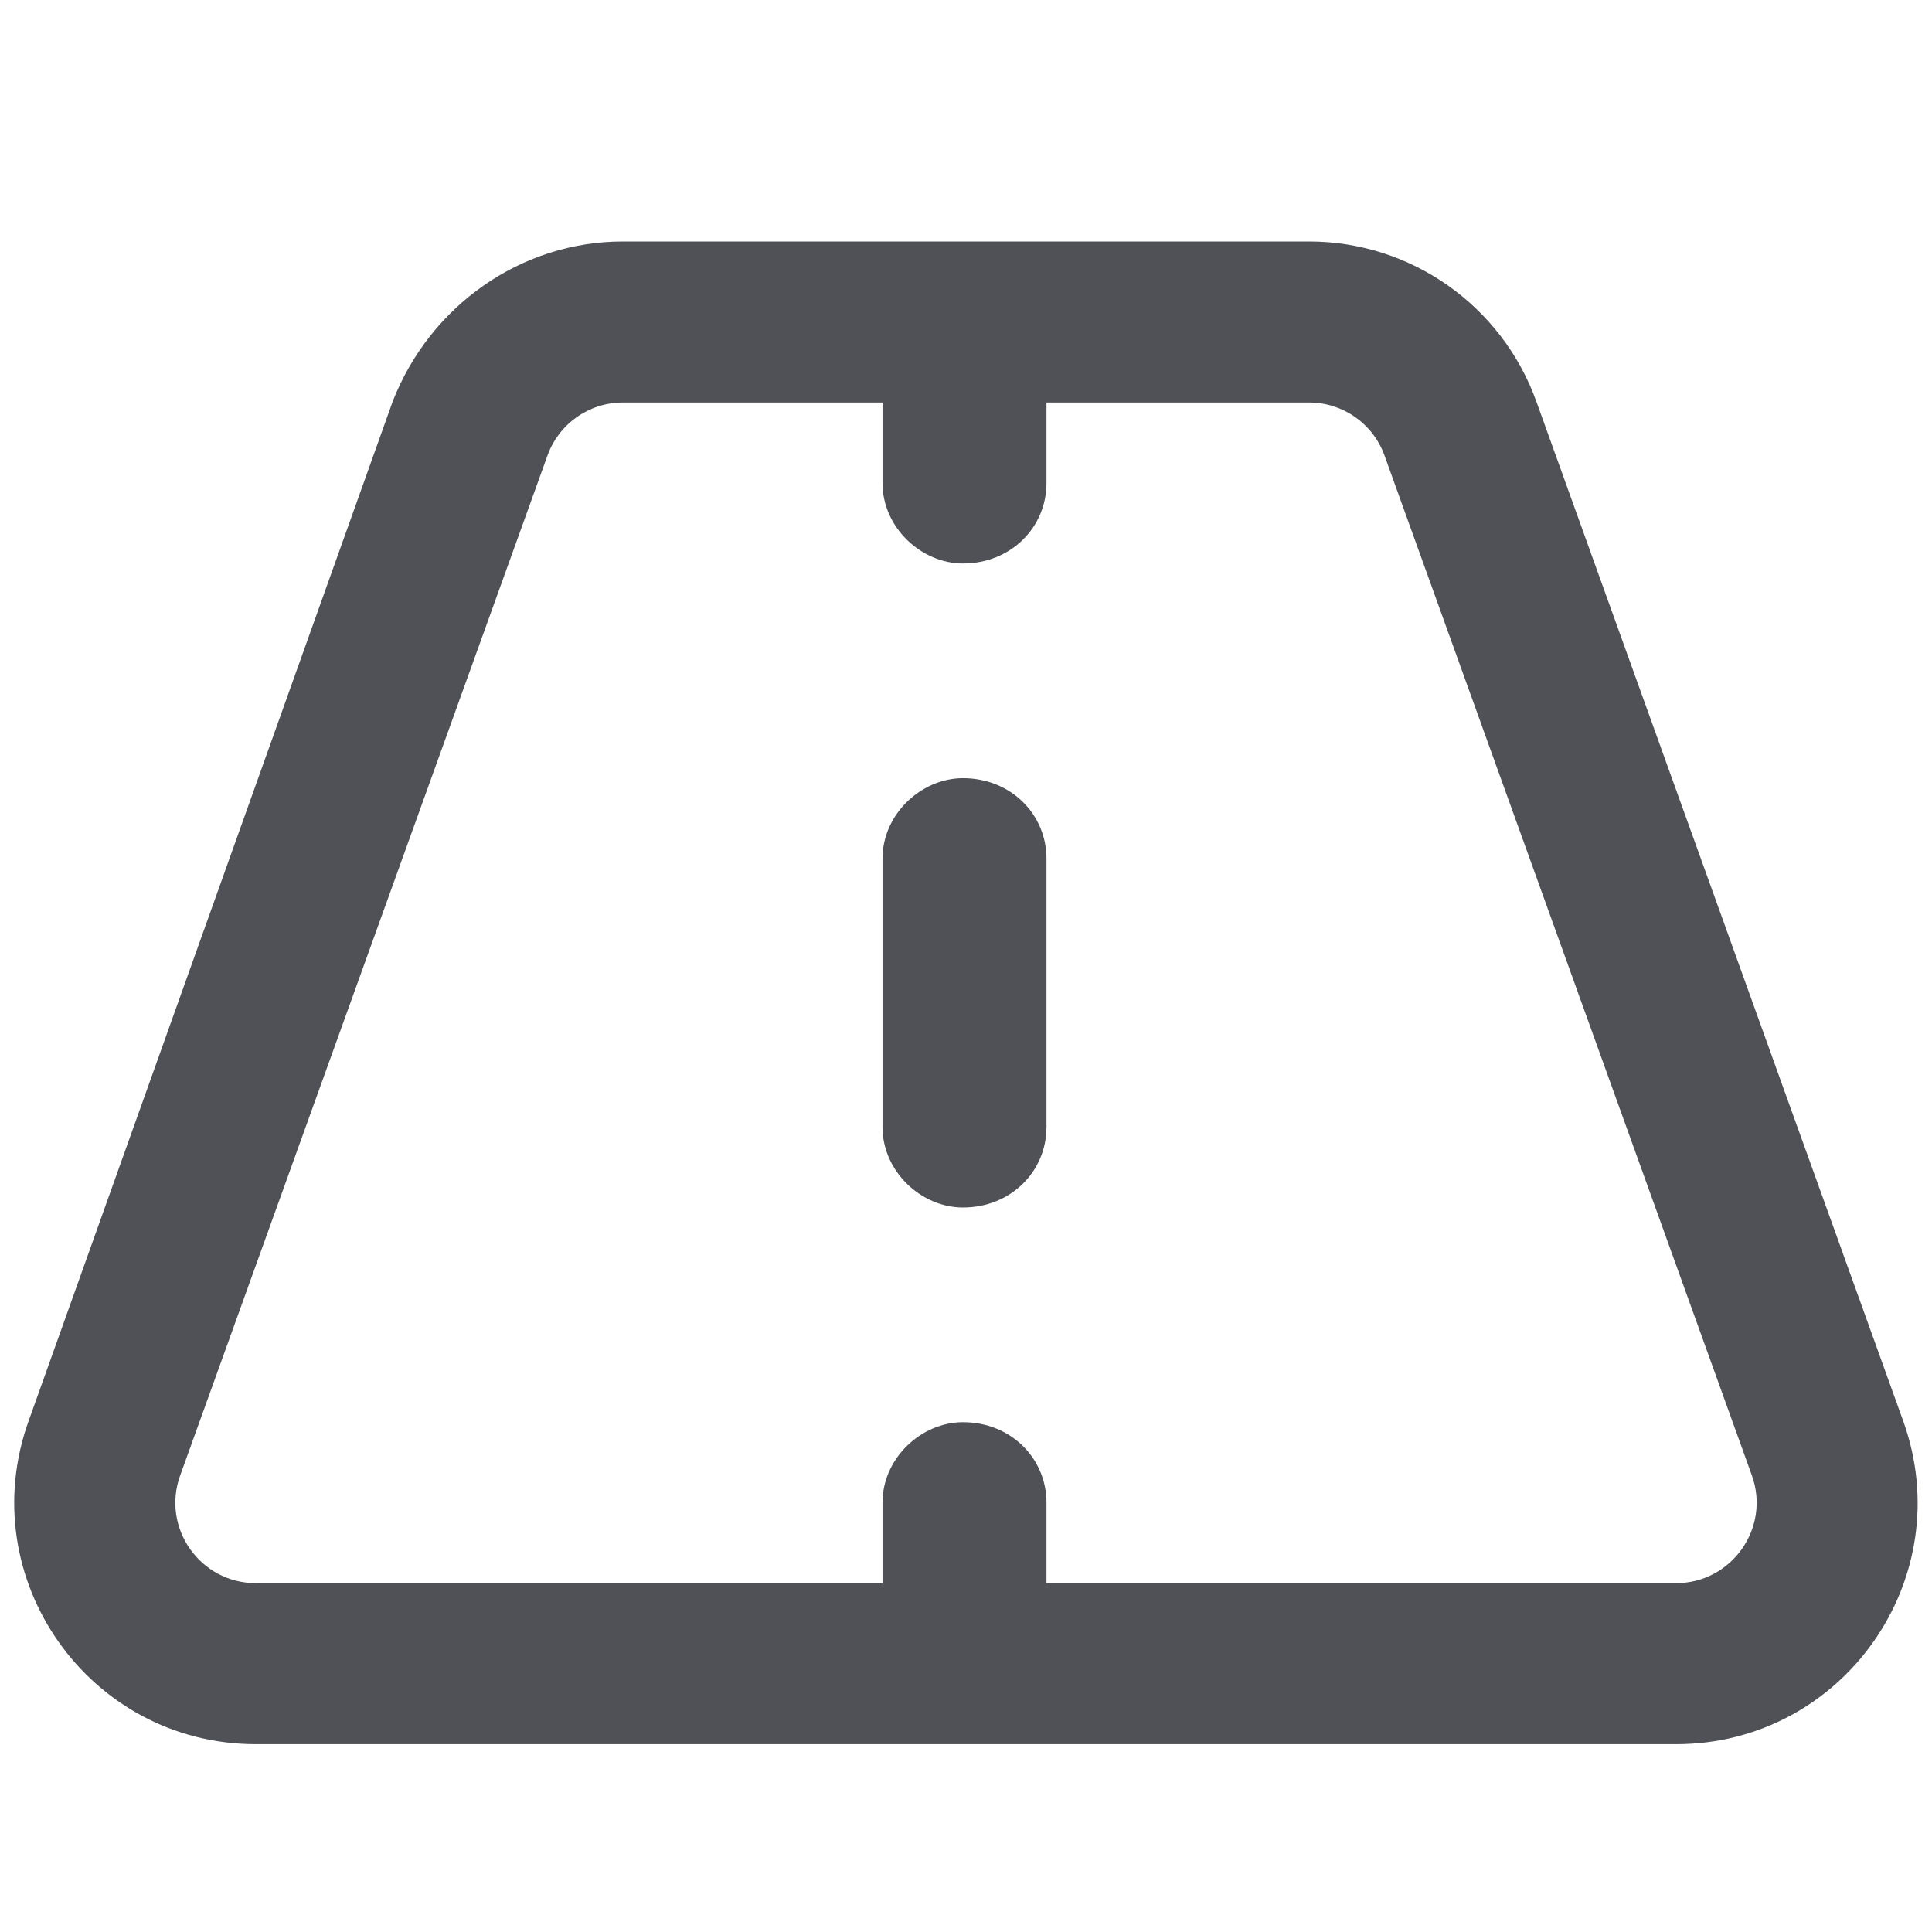 <svg width="32" height="32" viewBox="0 0 32 32" fill="none" xmlns="http://www.w3.org/2000/svg">
<path d="M17.333 18.667C17.333 19.406 16.739 20 15.95 20C15.261 20 14.617 19.406 14.617 18.667V14.222C14.617 13.483 15.261 12.889 15.95 12.889C16.739 12.889 17.333 13.483 17.333 14.222V18.667ZM21.683 4C23.367 4 24.872 5.058 25.445 6.645L31.522 23.533C32.461 26.139 30.533 28.889 27.761 28.889H4.239C1.468 28.889 -0.463 26.139 0.475 23.533L6.506 6.645C7.128 5.058 8.633 4 10.317 4H21.683ZM2.984 24.439C2.671 25.306 3.315 26.222 4.239 26.222H14.617V24.889C14.617 24.15 15.261 23.556 15.95 23.556C16.739 23.556 17.333 24.15 17.333 24.889V26.222H27.761C28.683 26.222 29.328 25.306 29.017 24.439L22.933 7.548C22.744 7.019 22.244 6.667 21.683 6.667H17.333V8C17.333 8.739 16.739 9.333 15.95 9.333C15.261 9.333 14.617 8.739 14.617 8V6.667H10.317C9.756 6.667 9.256 7.019 9.067 7.548L2.984 24.439Z" fill="#4F5157"/>
</svg>
